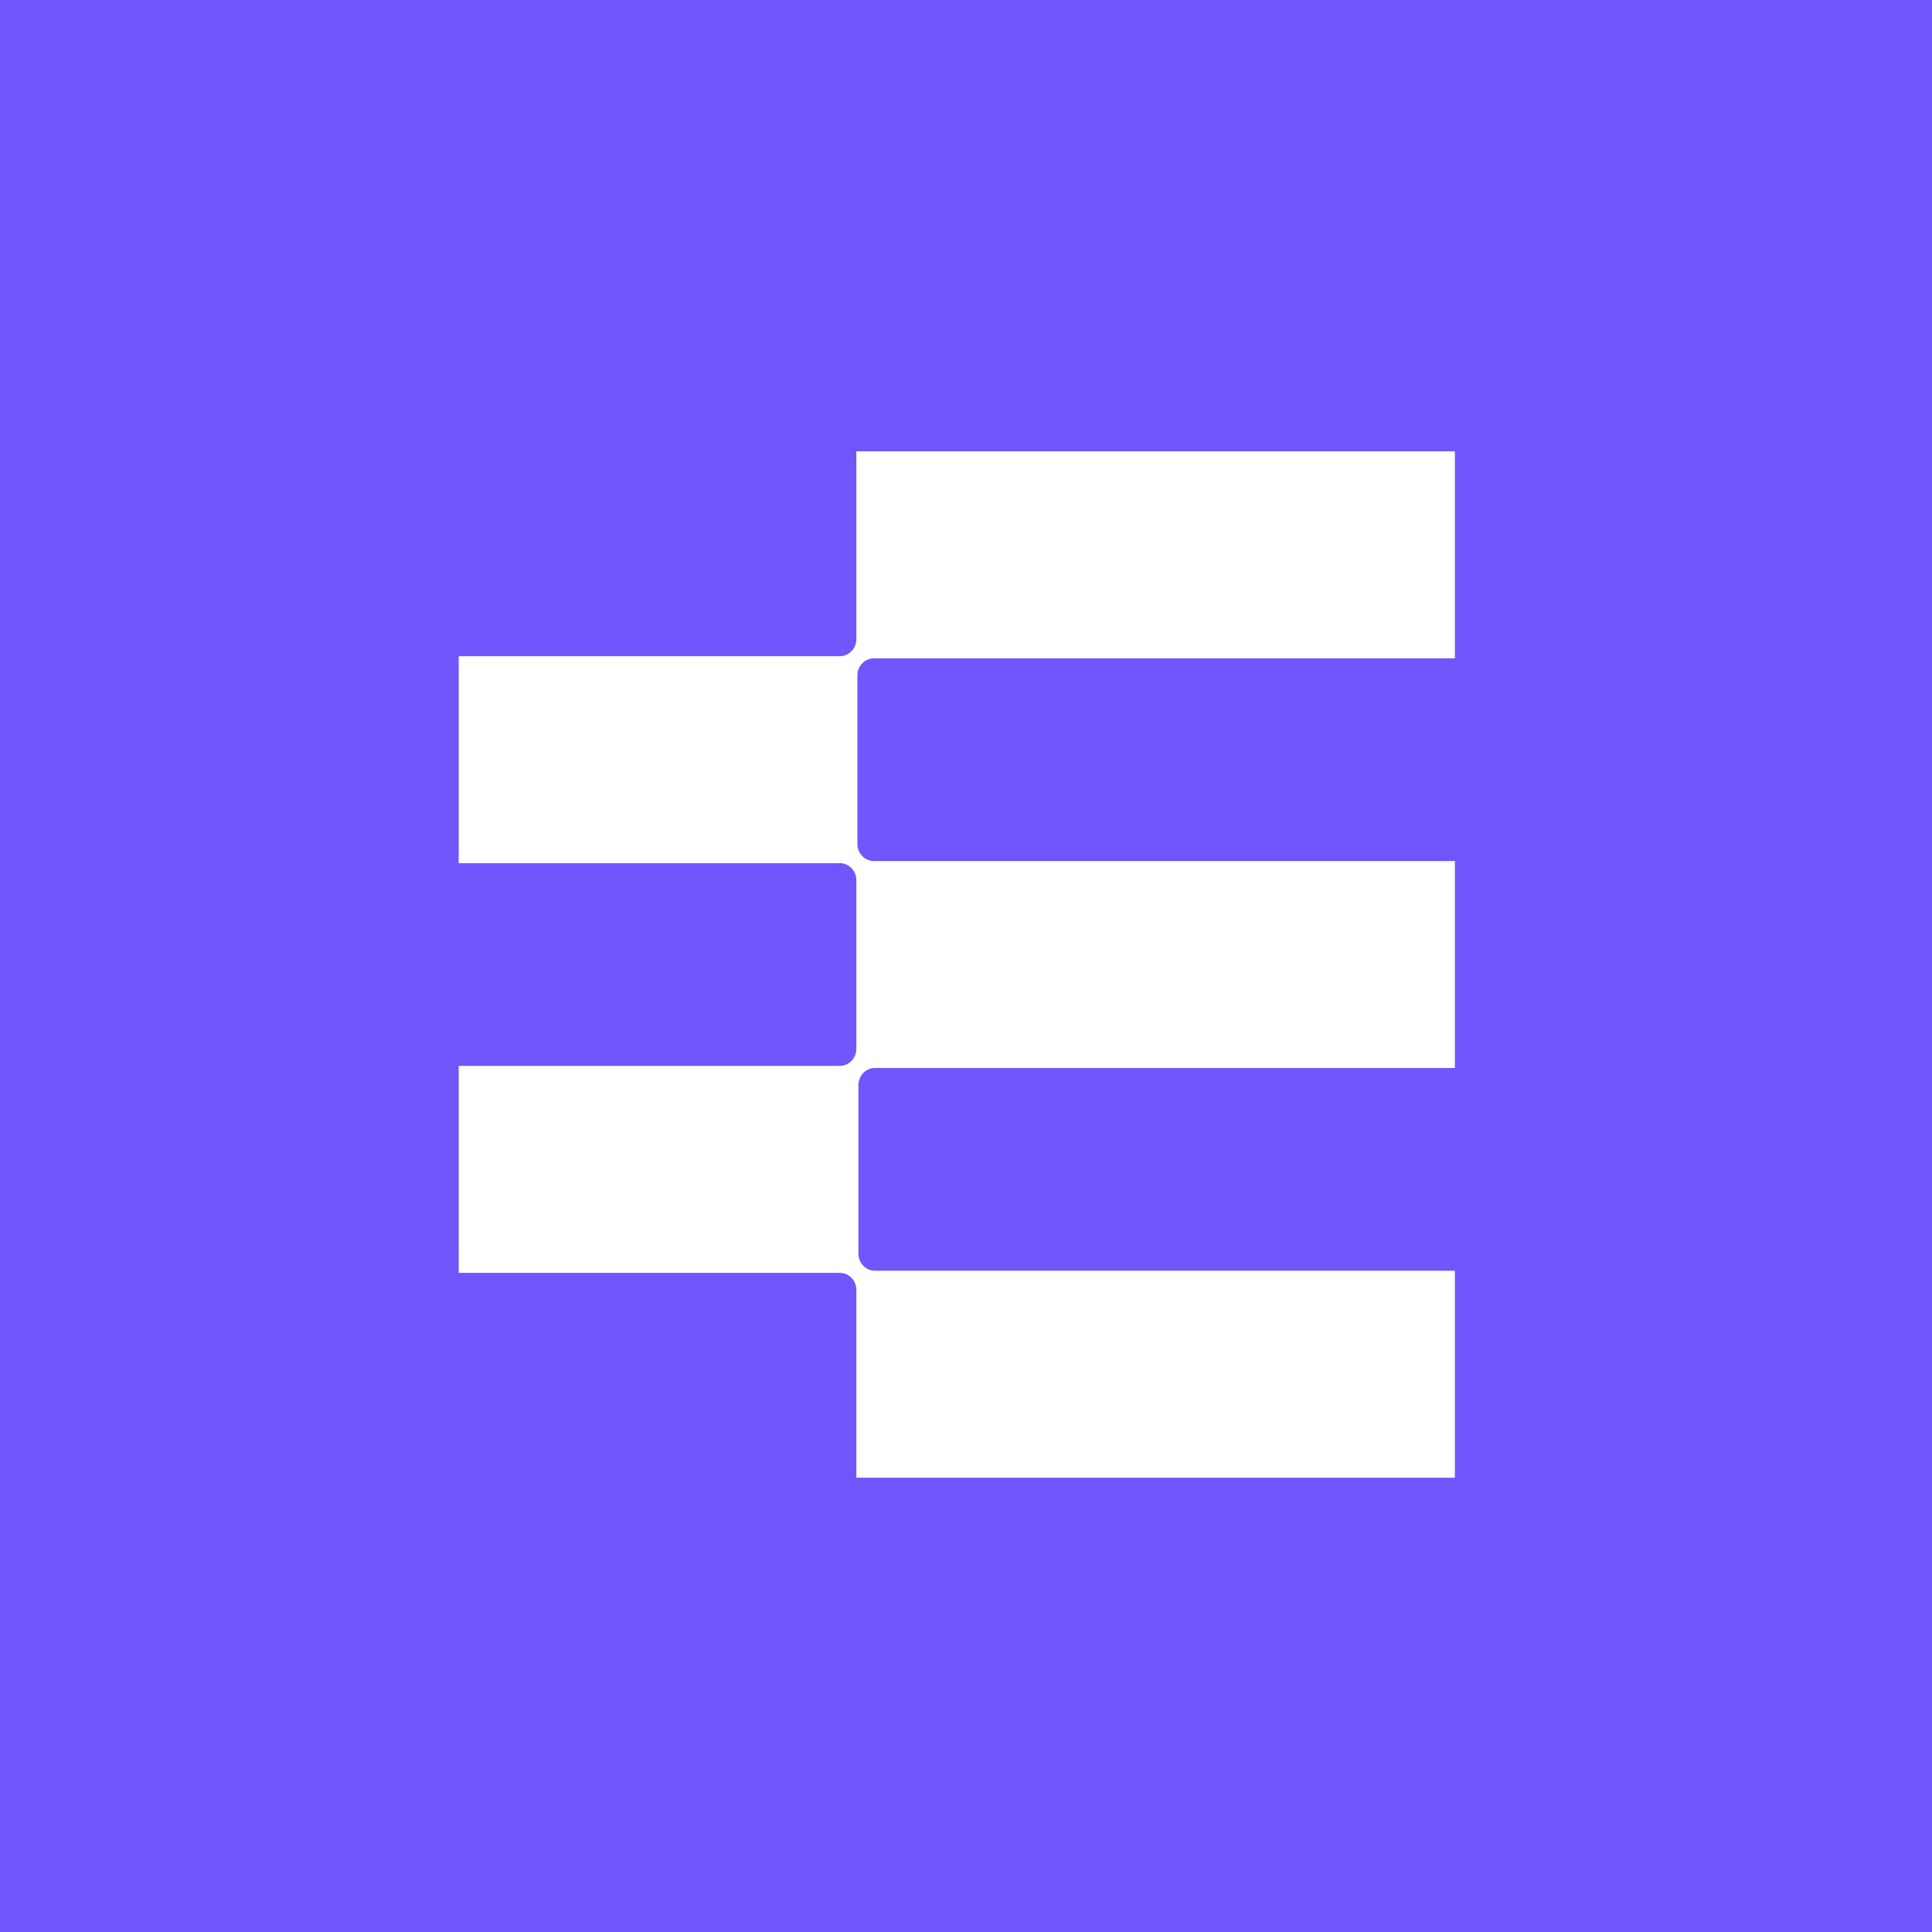 <svg width="64" height="64" viewBox="0 0 64 64" fill="none" xmlns="http://www.w3.org/2000/svg">
<rect width="64" height="64" fill="#6F56FD"/>
<path d="M48.195 21.808V14.951H28.368V21.172C28.368 21.483 28.122 21.737 27.819 21.737H15.195V28.593H27.819C28.122 28.593 28.368 28.847 28.368 29.159V34.743C28.368 35.055 28.122 35.309 27.819 35.309H15.195V42.165H27.819C28.122 42.165 28.368 42.419 28.368 42.731V48.951H48.195V42.095H28.985C28.683 42.095 28.436 41.841 28.436 41.529V35.945C28.436 35.633 28.683 35.379 28.985 35.379H48.195V28.523H28.951C28.648 28.523 28.402 28.269 28.402 27.958V22.373C28.402 22.061 28.648 21.808 28.951 21.808H48.195Z" fill="white"/>
</svg>
